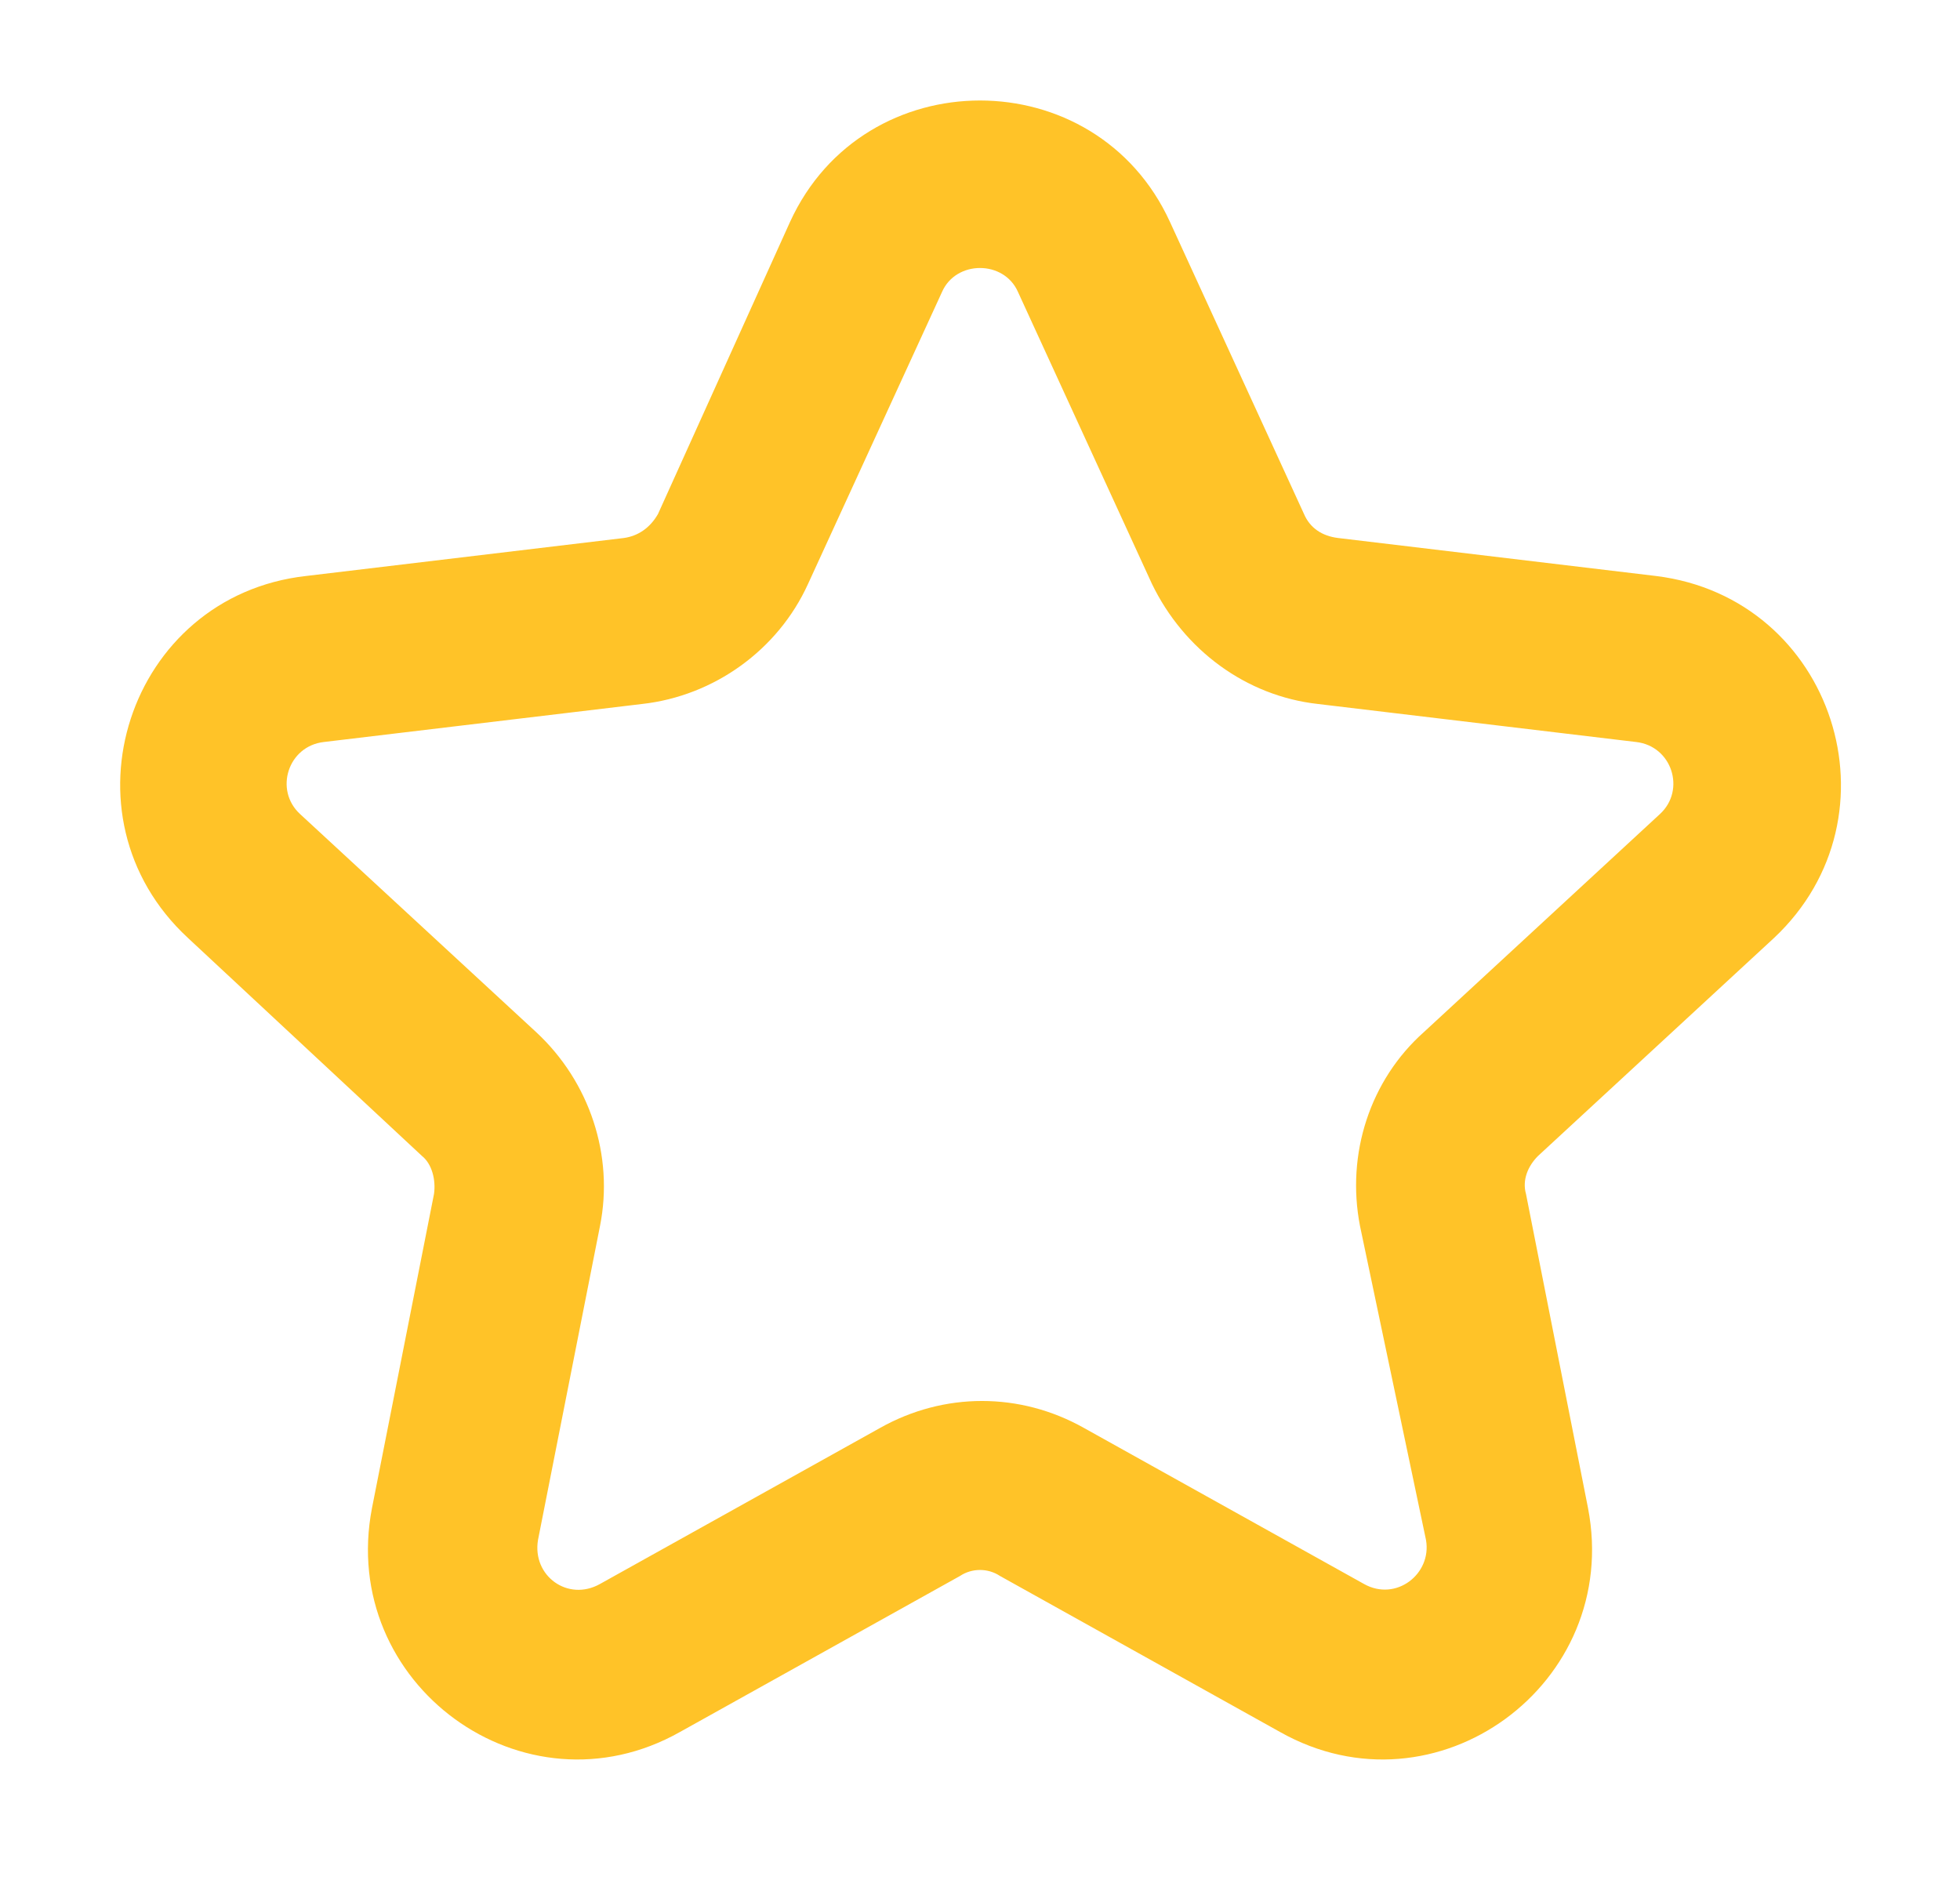 <svg width="98" height="94" viewBox="0 0 98 94" fill="none" xmlns="http://www.w3.org/2000/svg">
<path fill-rule="evenodd" clip-rule="evenodd" d="M39.5 11.1C43.2 3 54.8 3 58.5 11.1L65.2 25.7C65.5 26.4 66.1 26.8 66.9 26.9L82.8 28.8C91.7 29.9 95.2 40.8 88.7 46.9L76.9 57.8C76.4 58.3 76.1 59 76.3 59.7L79.4 75.4C81.1 84.2 71.8 91 64 86.6L50 78.8C49.4 78.4 48.6 78.4 48 78.8L34 86.6C26.2 91 16.9 84.2 18.6 75.4L21.7 59.7C21.8 59 21.6 58.2 21.1 57.8L9.4 46.9C2.8 40.8 6.4 29.8 15.3 28.8L31.2 26.9C31.9 26.8 32.5 26.4 32.9 25.7L39.5 11.1ZM50.9 14.6C50.2 13 47.8 13 47.1 14.6L40.4 29.2C38.9 32.5 35.7 34.8 32.1 35.2L16.2 37.1C14.4 37.3 13.7 39.5 15 40.7L26.8 51.6C29.5 54.1 30.7 57.8 30 61.3L26.9 77C26.6 78.8 28.4 80.1 30 79.2L44 71.4C47.2 69.6 51 69.6 54.2 71.4L68.2 79.2C69.8 80.1 71.6 78.7 71.3 77L68 61.3C67.3 57.7 68.5 54 71.2 51.6L83 40.7C84.3 39.5 83.6 37.3 81.8 37.1L65.9 35.2C62.3 34.8 59.2 32.5 57.6 29.2L50.9 14.6Z" fill="#FFC328"/>
</svg>
